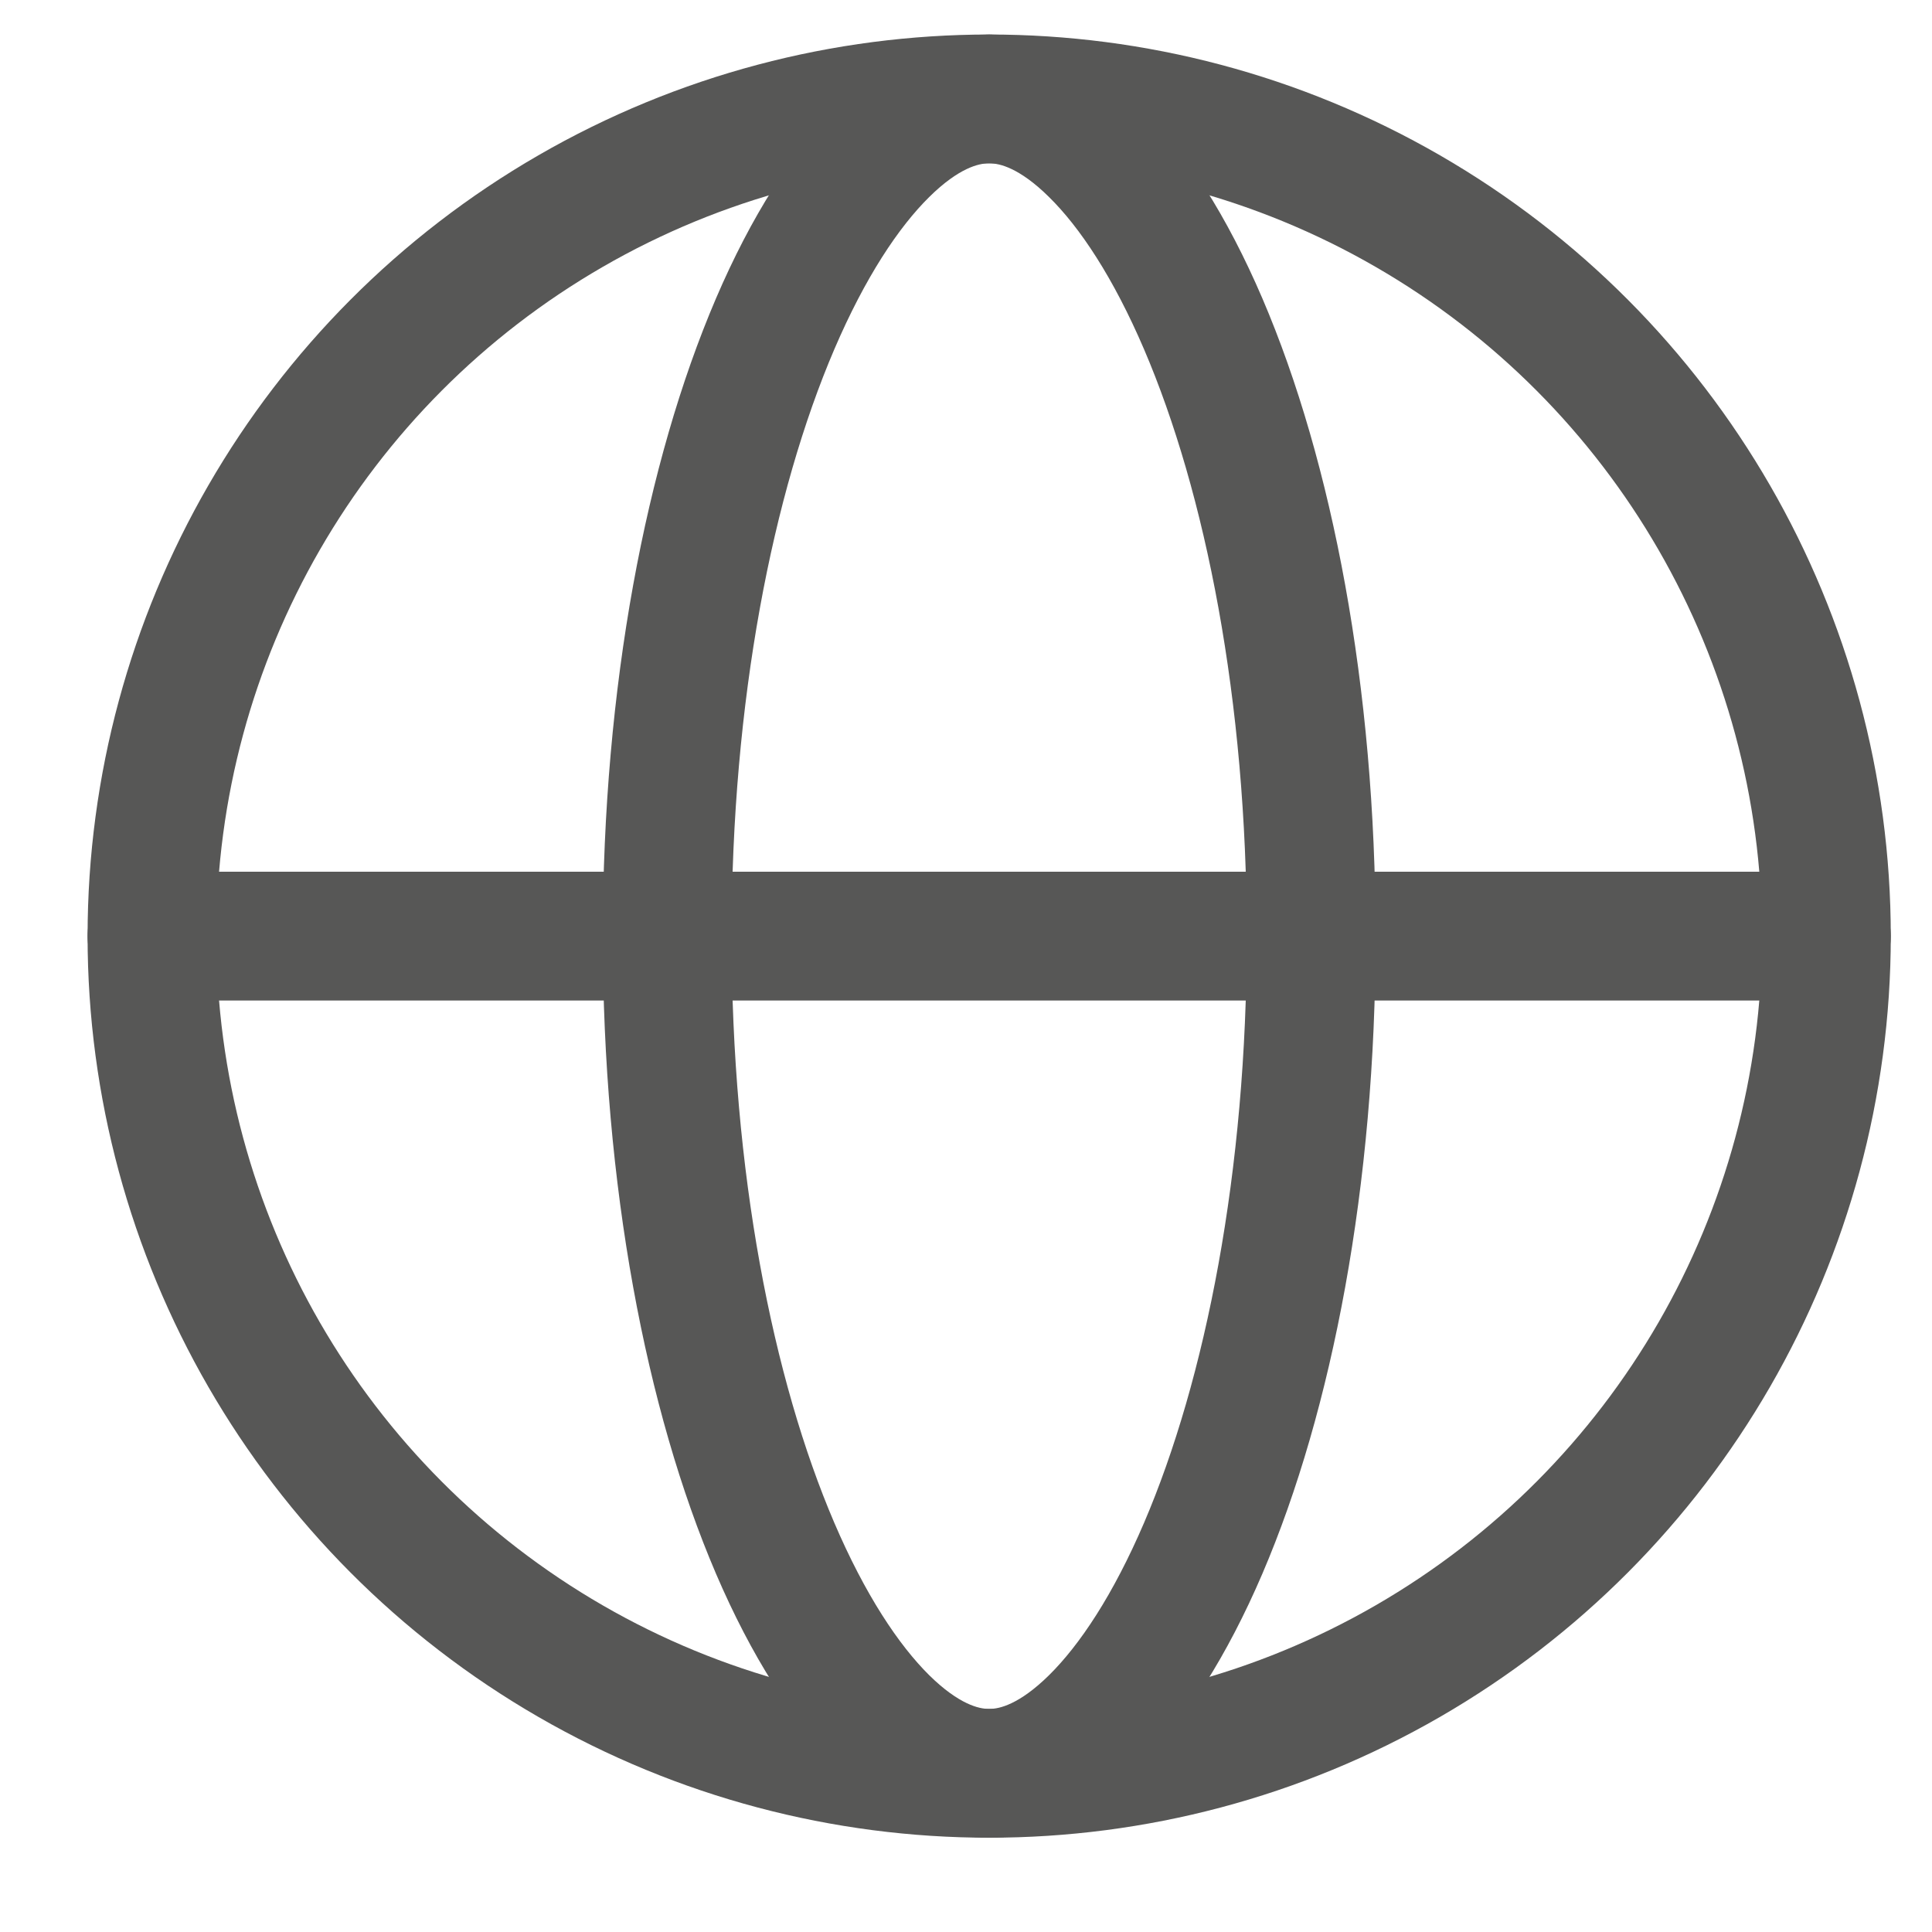 <svg width="15" height="15" viewBox="0 0 15 15" fill="none" xmlns="http://www.w3.org/2000/svg">
<rect width="15" height="15" fill="#EFEFEF"/>
<g id="Navbar Products - desktop">
<path d="M-1389 -895C-1389 -928.137 -1362.14 -955 -1329 -955H593C626.137 -955 653 -928.137 653 -895V2410C653 2443.14 626.137 2470 593 2470H-1329C-1362.14 2470 -1389 2443.14 -1389 2410V-895Z" fill="white"/>
<g id="Main navbar products">
<rect x="-1287.5" y="-564.5" width="1551" height="1596" rx="4.5" stroke="#9747FF" stroke-dasharray="10 5"/>
<g id="Property 1=insight">
<rect id="Rectangle 491" x="-1268" y="-21" width="1512" height="85" fill="white"/>
<g id="Frame 332">
<g id="Frame 331">
<g id="Frame 381">
<g id="Frame 2">
<circle id="Ellipse 114" cx="7.68" cy="7.268" r="6.5" stroke="#575756"/>
<path id="Ellipse 115" d="M10.18 7.268C10.18 9.149 9.852 10.829 9.342 12.02C9.086 12.617 8.795 13.067 8.496 13.362C8.2 13.654 7.925 13.768 7.68 13.768C7.435 13.768 7.159 13.654 6.863 13.362C6.565 13.067 6.274 12.617 6.018 12.02C5.508 10.829 5.18 9.149 5.18 7.268C5.18 5.386 5.508 3.706 6.018 2.515C6.274 1.918 6.565 1.468 6.863 1.174C7.159 0.881 7.435 0.768 7.68 0.768C7.925 0.768 8.2 0.881 8.496 1.174C8.795 1.468 9.086 1.918 9.342 2.515C9.852 3.706 10.18 5.386 10.18 7.268Z" stroke="#575756"/>
<path id="Vector 397" d="M1.18 7.268H14.18" stroke="#575756" stroke-linecap="round"/>
</g>
</g>
</g>
</g>
</g>
</g>
</g>
</svg>
